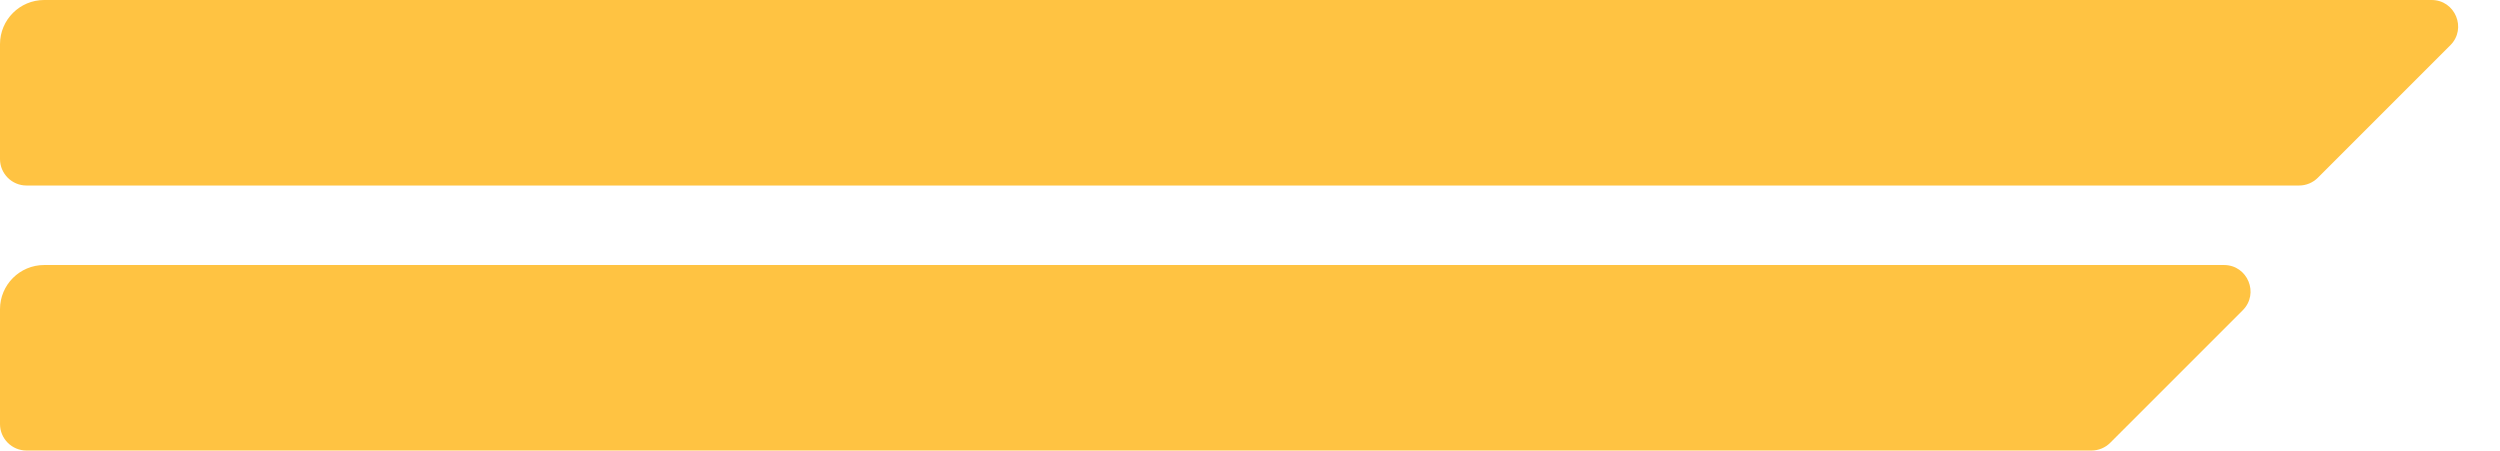 <?xml version="1.0" encoding="UTF-8"?> <svg xmlns="http://www.w3.org/2000/svg" width="283" height="51" viewBox="0 0 283 51" fill="none"> <path d="M253.879 35.121L238.879 50.121C238.316 50.684 237.553 51 236.757 51H3C1.343 51 0 49.657 0 48V35C0 32.239 2.239 30 5 30H251.757C254.43 30 255.769 33.231 253.879 35.121Z" fill="#FFC342"></path> <path d="M277.379 5.121L262.379 20.121C261.816 20.684 261.053 21 260.257 21H3C1.343 21 0 19.657 0 18V5C0 2.239 2.239 0 5 0H275.257C277.93 0 279.269 3.231 277.379 5.121Z" fill="#FFC342"></path> </svg> 